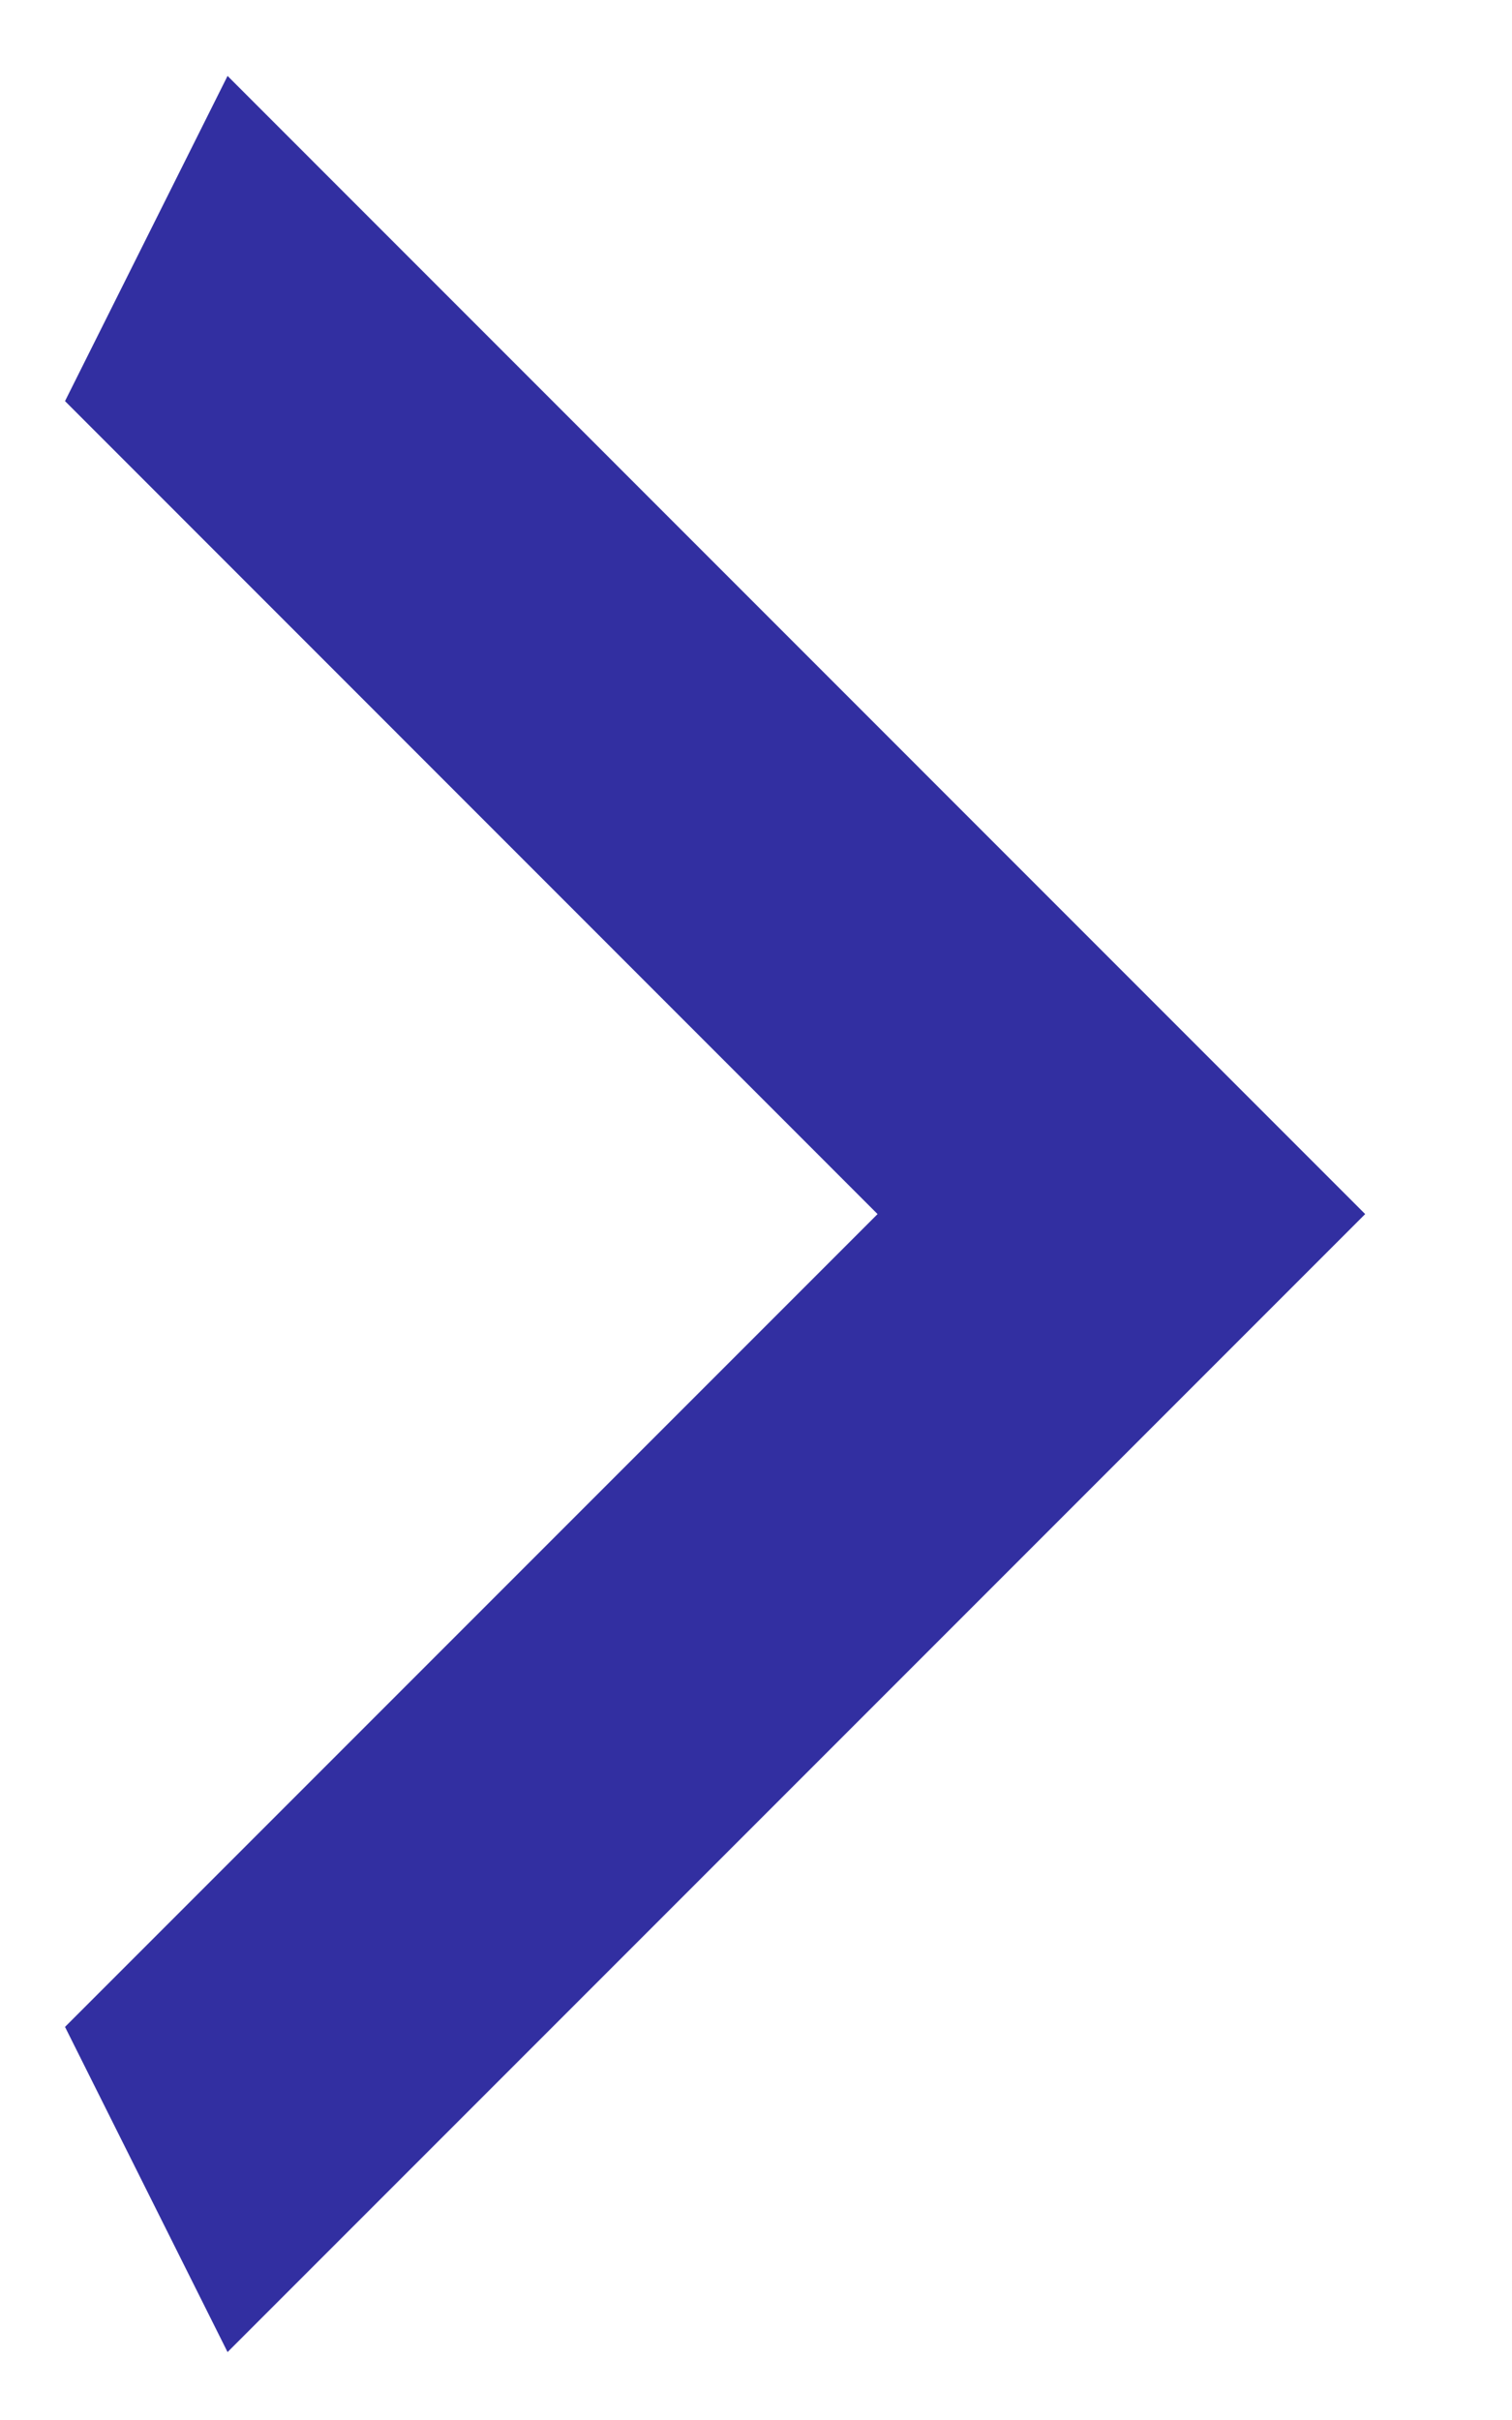 <svg width="10" height="16" viewBox="0 0 10 16" fill="none" xmlns="http://www.w3.org/2000/svg">
<path d="M0.43 13.401L5.804 8.027L0.43 2.652L1.505 0.502L9.029 8.027L1.505 15.551L0.43 13.401Z" fill="#322FA1"/>
</svg>
